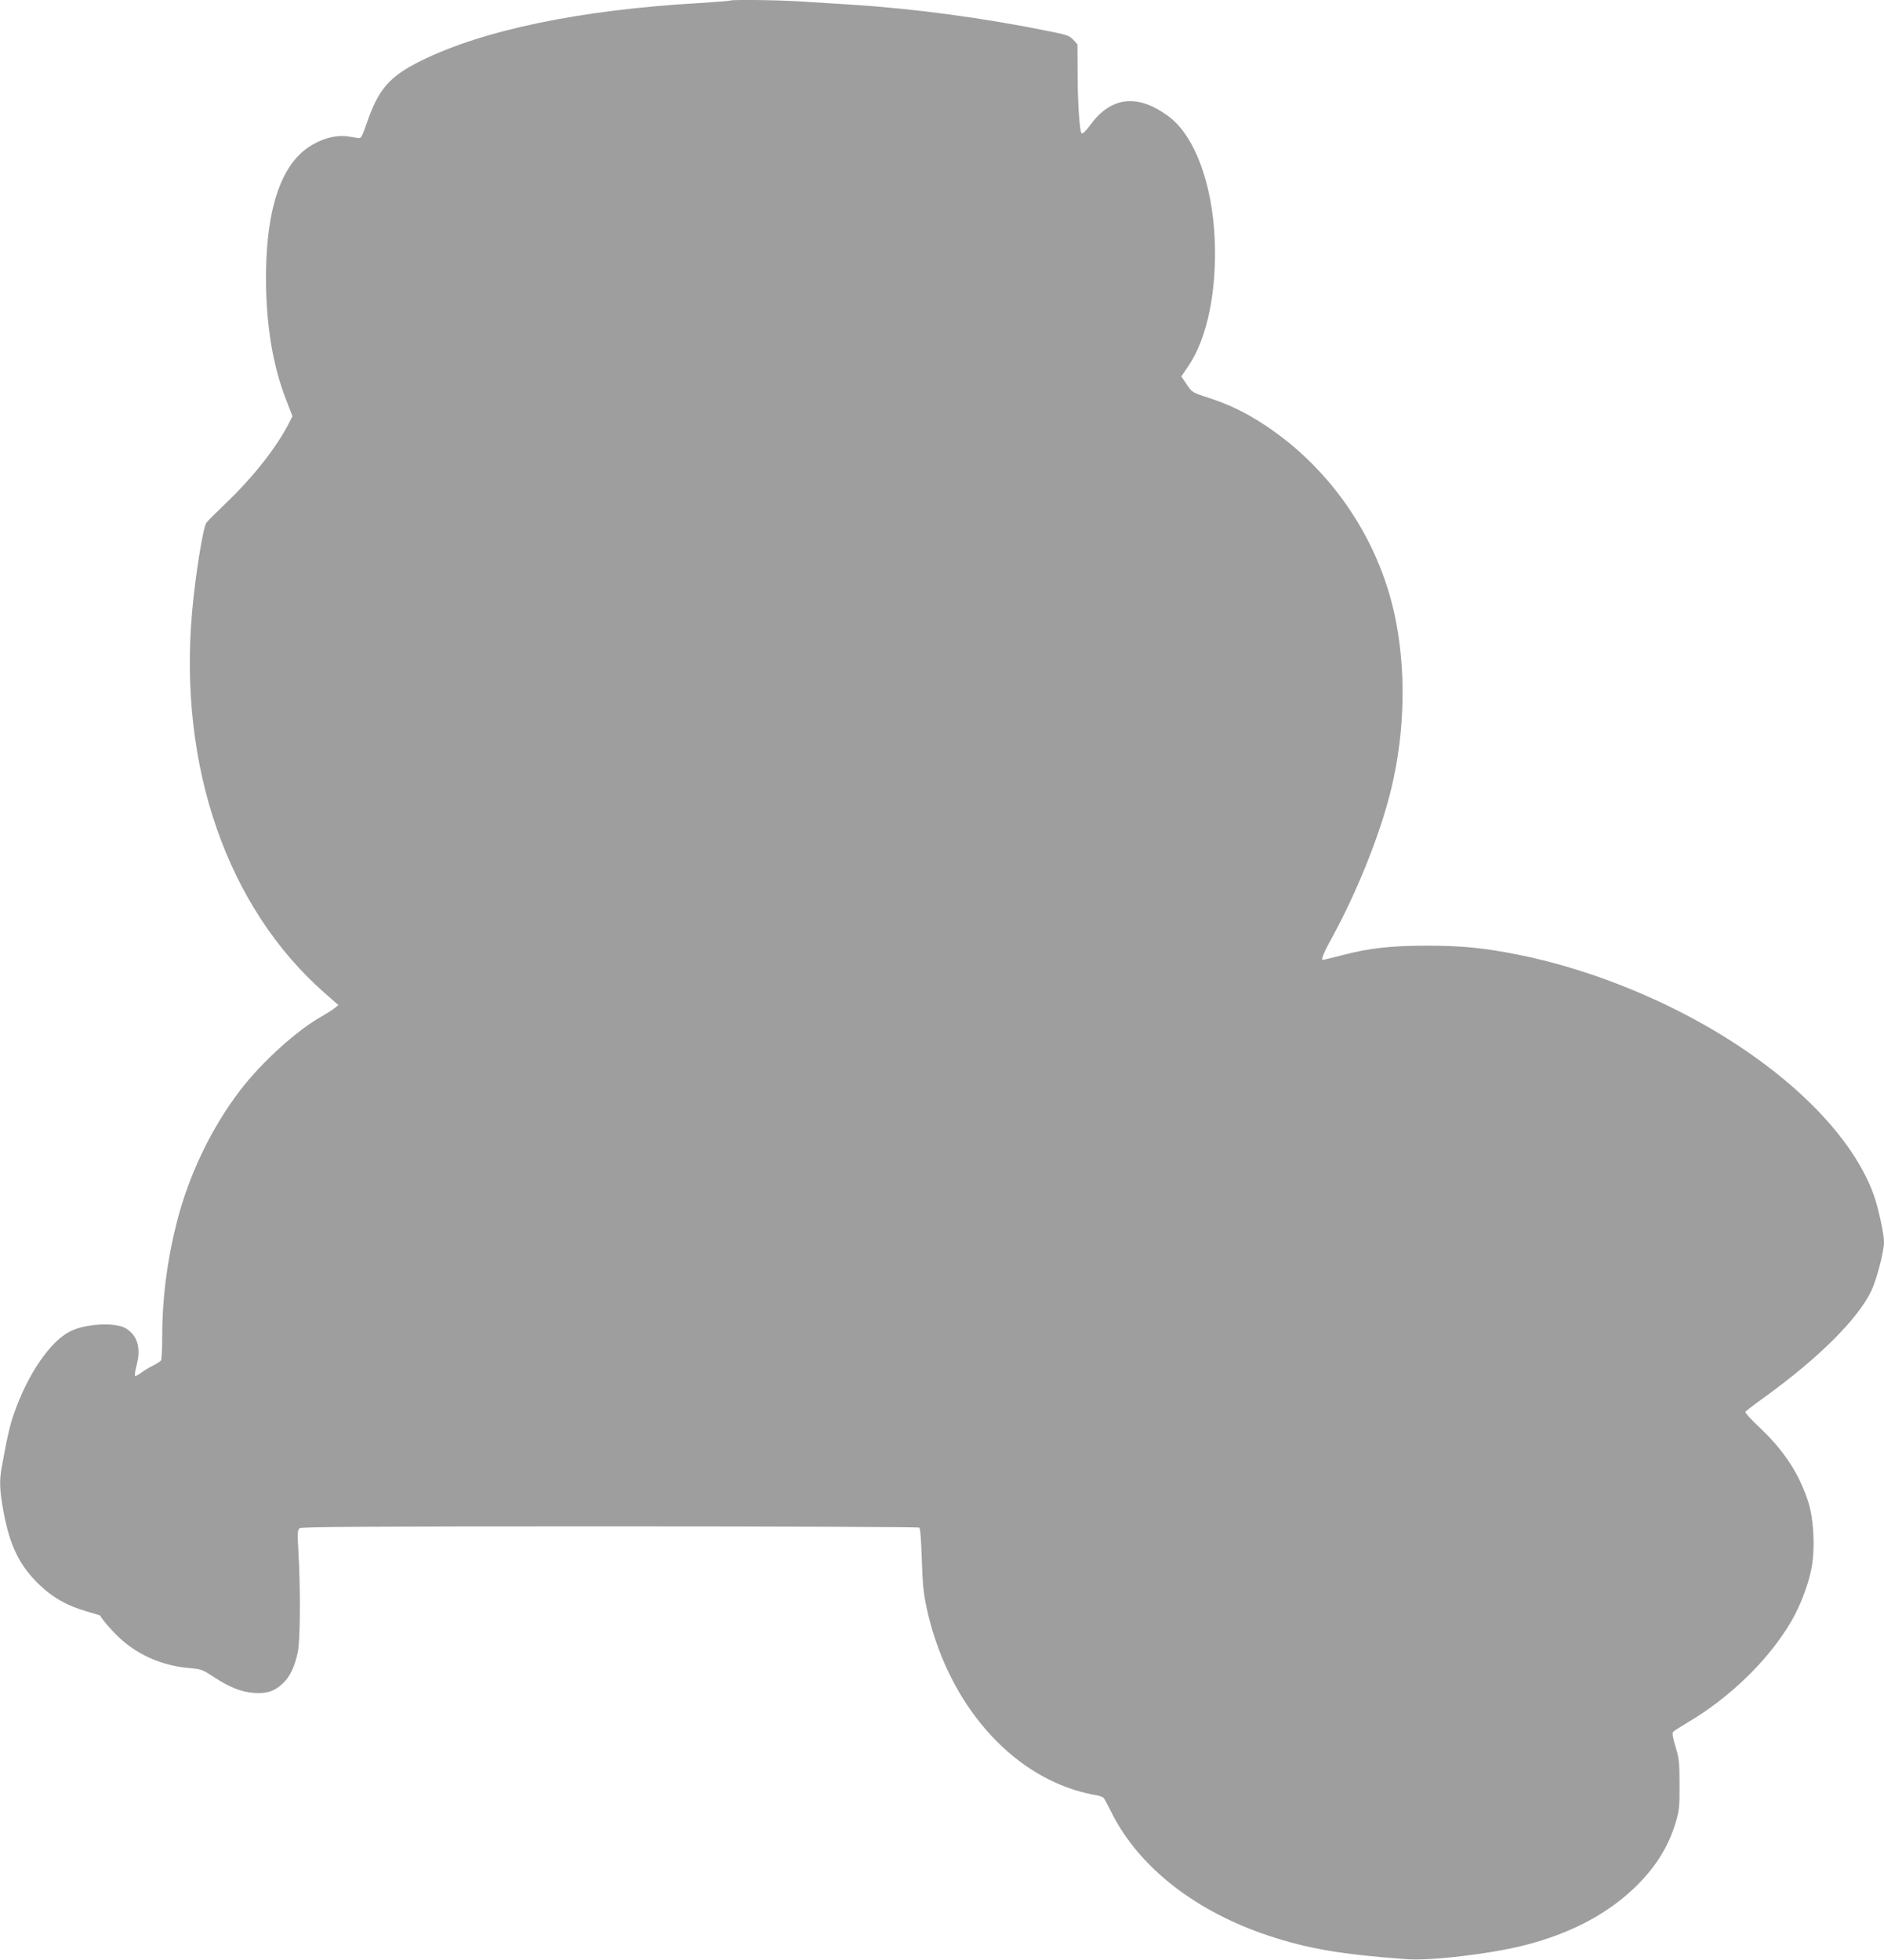 <?xml version="1.0" standalone="no"?>
<!DOCTYPE svg PUBLIC "-//W3C//DTD SVG 20010904//EN"
 "http://www.w3.org/TR/2001/REC-SVG-20010904/DTD/svg10.dtd">
<svg version="1.0" xmlns="http://www.w3.org/2000/svg"
 width="1231pt" height="1280pt" viewBox="0 0 1231 1280"
 preserveAspectRatio="xMidYMid meet">
<g transform="translate(0,1280) scale(0.1,-0.1)"
fill="#9e9e9e" stroke="none">
<path d="M4769 12796 c-2 -2 -92 -9 -199 -16 -777 -44 -1413 -176 -1819 -377
-207 -102 -279 -186 -356 -411 -27 -80 -36 -97 -51 -94 -11 1 -39 6 -64 10
-109 19 -250 -37 -338 -133 -137 -149 -205 -419 -204 -800 1 -302 45 -567 133
-790 l40 -104 -21 -41 c-79 -156 -230 -349 -398 -511 -76 -73 -140 -137 -144
-144 -23 -38 -73 -355 -93 -584 -89 -1010 230 -1928 866 -2487 l90 -79 -25
-20 c-13 -11 -51 -35 -84 -54 -160 -89 -390 -297 -530 -479 -189 -246 -337
-553 -417 -866 -63 -249 -95 -495 -95 -746 0 -80 -4 -150 -8 -156 -4 -6 -27
-21 -52 -34 -25 -12 -60 -33 -78 -47 -18 -14 -36 -22 -40 -19 -3 4 2 37 12 74
28 109 3 191 -73 236 -71 41 -264 30 -364 -21 -130 -66 -275 -278 -365 -534
-27 -76 -47 -164 -82 -360 -15 -84 -12 -151 14 -289 42 -222 106 -351 238
-476 86 -81 178 -133 303 -169 49 -14 89 -26 90 -28 14 -31 108 -135 163 -178
120 -96 264 -152 424 -165 73 -6 84 -11 158 -60 101 -66 177 -96 262 -102 83
-5 129 10 184 60 47 43 79 109 100 207 16 76 18 417 4 651 -7 128 -7 146 8
158 12 9 433 12 2026 12 1106 0 2016 -4 2022 -8 7 -4 13 -78 17 -207 5 -159
11 -223 31 -315 126 -585 502 -1047 971 -1193 44 -13 101 -28 128 -31 26 -4
52 -13 58 -19 5 -7 30 -52 54 -101 179 -354 547 -642 1028 -801 253 -84 479
-122 897 -152 160 -12 554 35 776 92 306 79 550 210 734 394 126 127 207 260
252 418 20 67 23 100 22 238 0 143 -3 169 -26 245 -18 58 -23 89 -16 97 5 7
46 33 90 59 283 166 541 418 685 669 56 96 108 233 128 335 26 128 17 326 -20
440 -60 186 -159 336 -321 489 -53 49 -93 94 -90 99 3 5 60 49 127 97 350 253
606 507 695 691 36 75 84 259 84 322 0 53 -37 223 -67 307 -132 366 -508 755
-1035 1069 -393 234 -857 414 -1288 500 -219 44 -369 59 -595 59 -236 0 -376
-15 -562 -64 -63 -16 -116 -29 -119 -29 -15 0 4 46 66 158 149 274 289 617
363 892 101 372 119 782 51 1147 -97 525 -413 1002 -859 1296 -124 82 -230
133 -363 177 -112 36 -113 37 -148 89 l-35 52 49 73 c120 179 183 485 169 821
-16 370 -132 680 -303 806 -199 147 -371 129 -506 -52 -33 -45 -55 -66 -61
-60 -13 13 -26 204 -26 408 l-1 173 -27 30 c-25 27 -43 33 -153 55 -434 88
-881 148 -1300 175 -91 5 -234 15 -318 20 -153 10 -465 14 -473 6z"/>
</g>
</svg>
